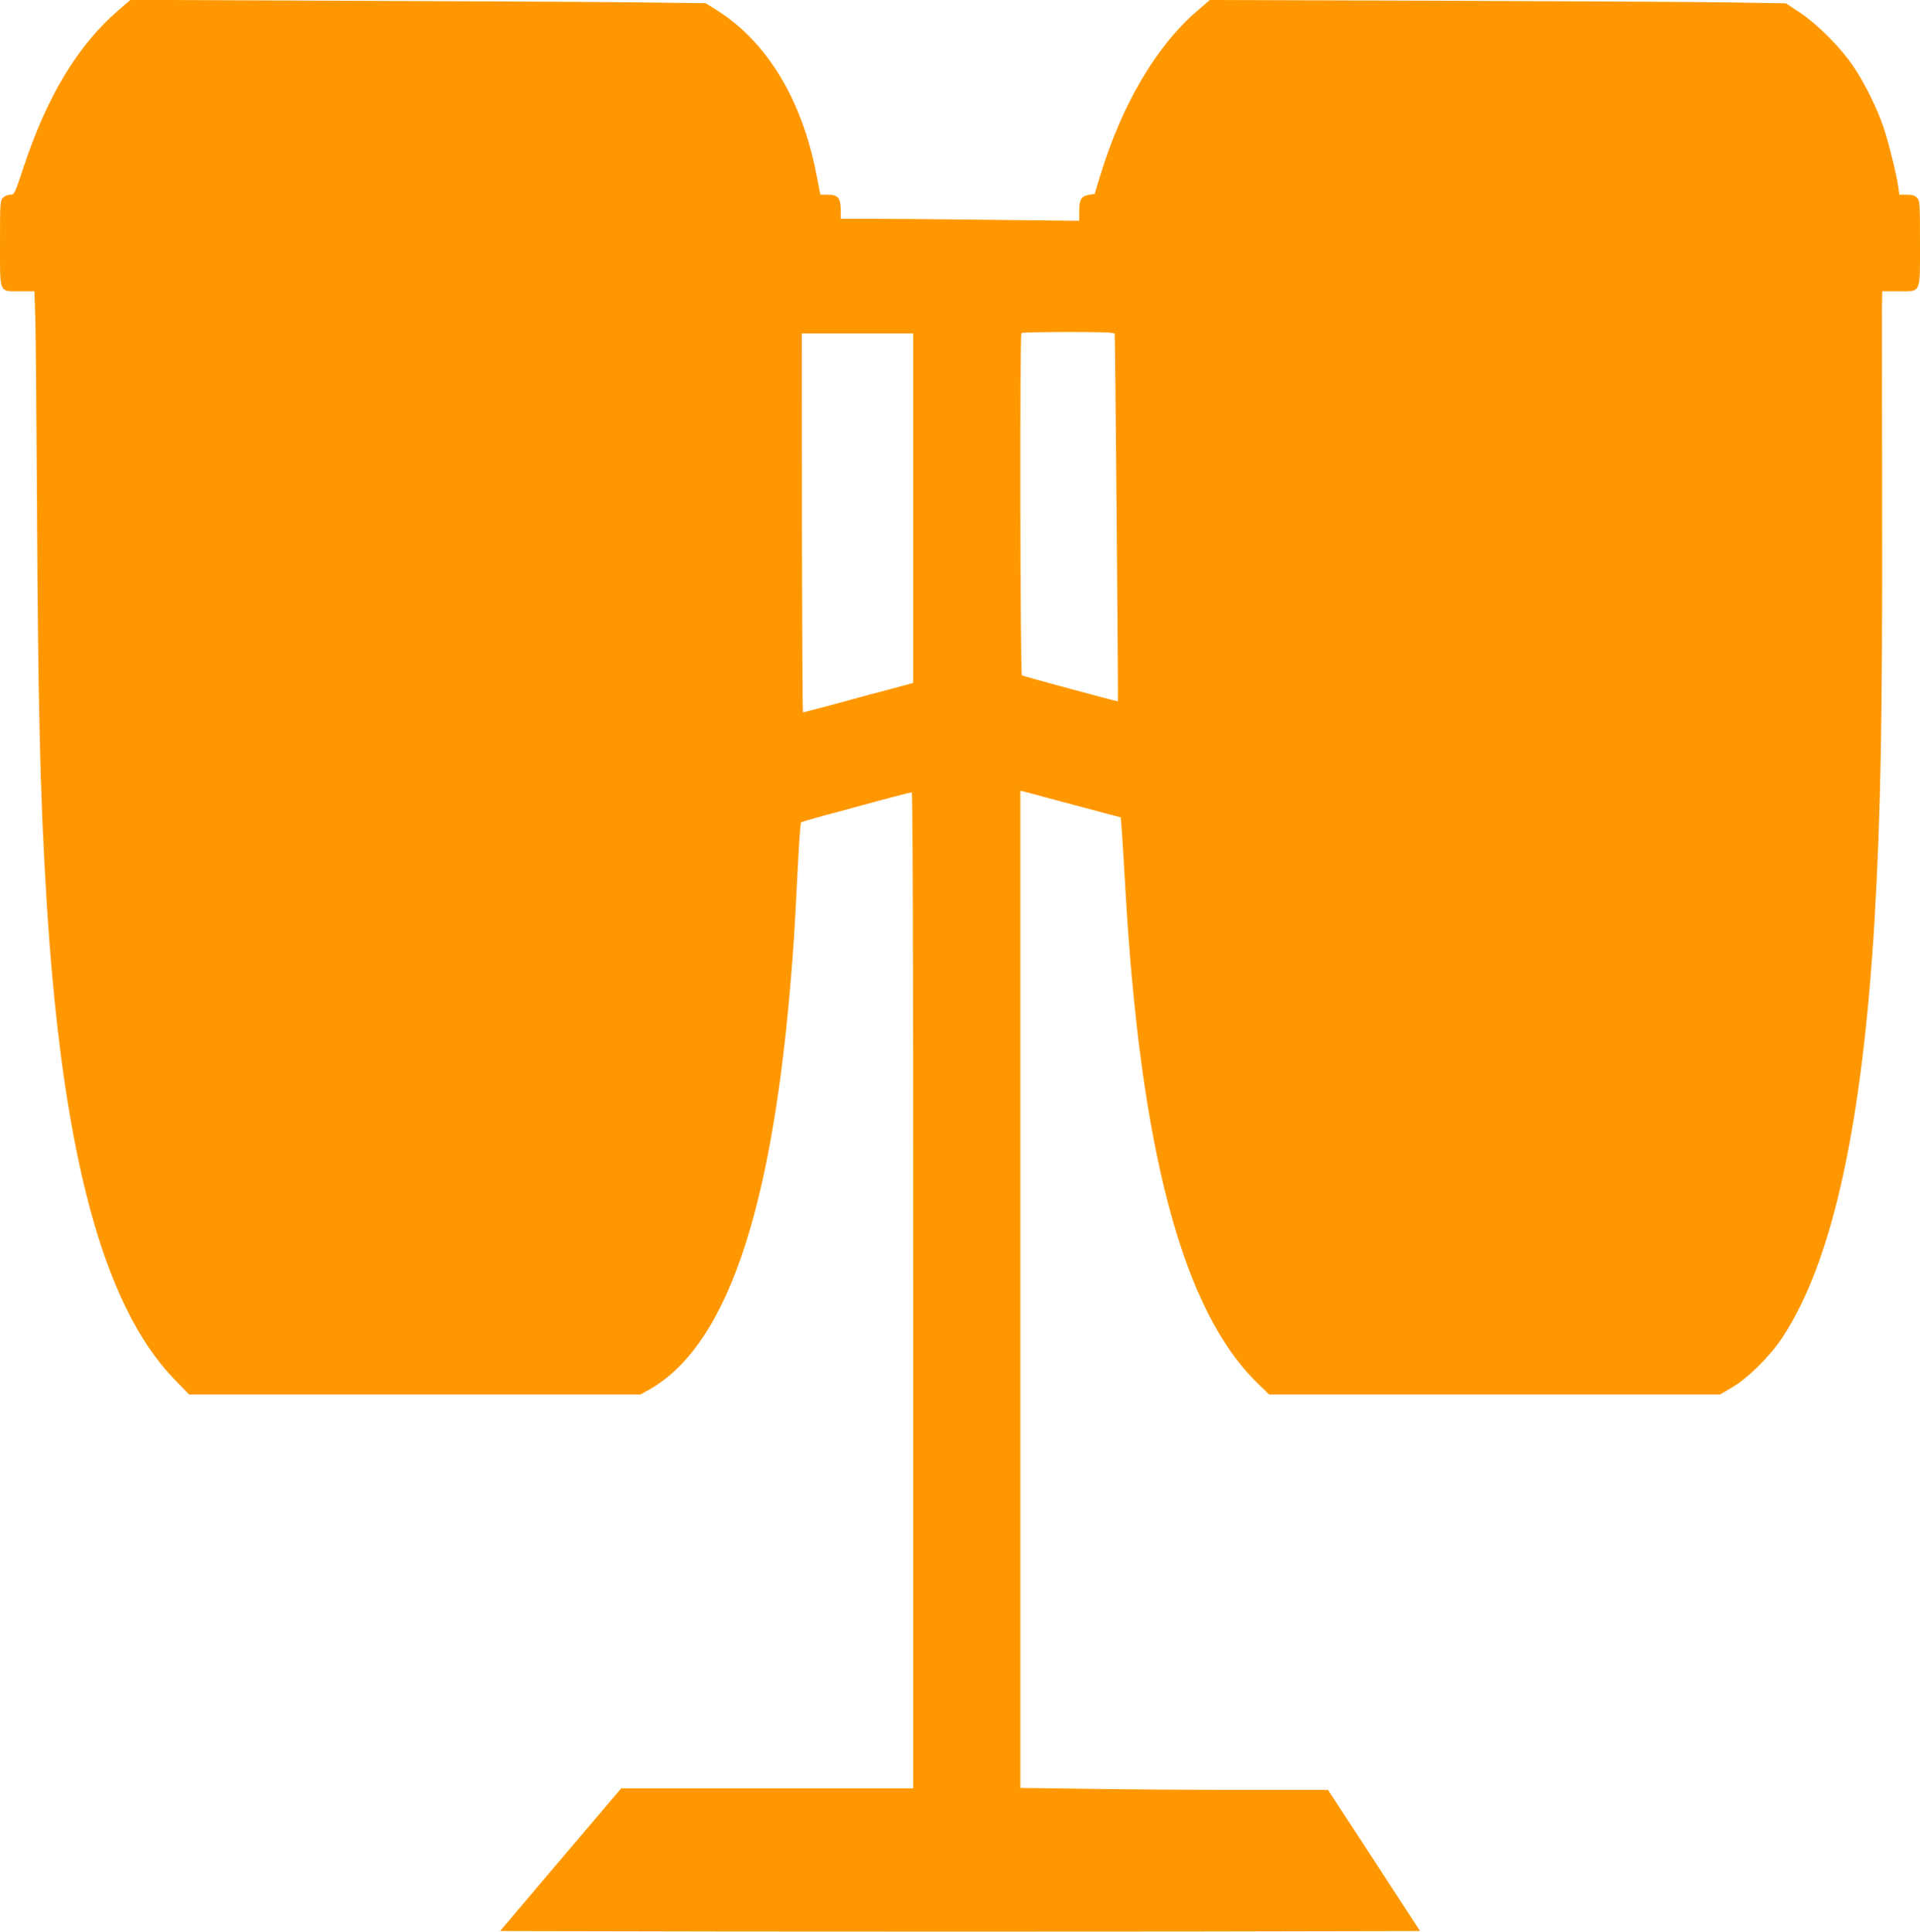 <?xml version="1.0" standalone="no"?>
<!DOCTYPE svg PUBLIC "-//W3C//DTD SVG 20010904//EN"
 "http://www.w3.org/TR/2001/REC-SVG-20010904/DTD/svg10.dtd">
<svg version="1.0" xmlns="http://www.w3.org/2000/svg"
 width="1272pt" height="1280pt" viewBox="0 0 1272 1280"
 preserveAspectRatio="xMidYMid meet">
<g transform="translate(0,1280) scale(0.1,-0.1)"
fill="#ff9800" stroke="none">
<path d="M782 12730 c-267 -232 -468 -564 -624 -1032 -61 -184 -63 -188 -90
-188 -15 0 -37 -9 -48 -20 -19 -19 -20 -33 -20 -300 0 -341 -9 -320 134 -320
l94 0 6 -192 c3 -106 8 -654 11 -1218 7 -1345 21 -1922 61 -2585 101 -1694
371 -2717 846 -3211 l101 -104 1495 0 1495 0 56 31 c537 303 845 1262 961
2994 6 88 17 295 25 459 8 164 18 302 22 306 4 4 71 24 148 45 77 20 169 45
205 55 177 49 371 100 380 100 7 0 10 -1063 10 -3300 l0 -3300 -968 0 -967 0
-401 -472 -401 -473 1524 -3 c837 -1 2209 -1 3047 0 l1524 3 -305 468 -305
467 -553 0 c-303 0 -762 3 -1018 7 l-467 6 0 3304 0 3303 28 -6 c15 -4 164
-44 332 -89 l305 -81 7 -90 c4 -49 14 -217 23 -374 99 -1746 382 -2808 878
-3287 l75 -73 1494 0 1493 0 80 47 c106 62 253 208 335 333 331 504 529 1410
610 2780 40 694 52 1341 49 2730 -1 674 -1 1269 -1 1323 l2 97 105 0 c155 0
145 -23 145 320 0 267 -1 281 -20 300 -15 15 -33 20 -69 20 l-48 0 -7 53 c-11
79 -63 291 -97 392 -44 129 -120 284 -197 400 -84 126 -236 280 -358 362 l-92
61 -373 6 c-206 3 -1065 8 -1909 11 l-1535 5 -80 -69 c-276 -236 -504 -625
-649 -1104 l-34 -112 -38 -6 c-51 -9 -64 -30 -64 -108 l0 -64 -557 6 c-306 4
-661 7 -790 7 l-233 0 0 60 c0 78 -19 100 -87 100 l-48 0 -27 138 c-96 495
-330 879 -663 1087 l-71 44 -524 6 c-289 3 -1146 7 -1906 10 l-1380 6 -82 -71z
m6603 -2142 c3 -10 24 -2429 21 -2435 -2 -3 -626 166 -636 172 -11 7 -15 2257
-3 2268 3 4 143 7 310 7 234 0 305 -3 308 -12z m-1335 -1156 l0 -1157 -162
-44 c-90 -23 -192 -51 -228 -61 -107 -30 -335 -90 -340 -90 -3 0 -6 565 -7
1255 l-1 1255 369 0 369 0 0 -1158z"/>
</g>
</svg>
